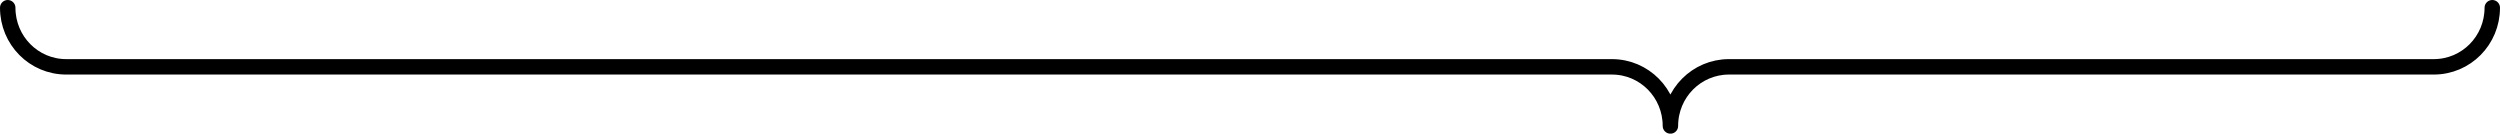 <?xml version="1.0" encoding="UTF-8" standalone="no"?>
<!-- Created with Inkscape (http://www.inkscape.org/) -->

<svg
   width="1619.784"
   height="86.543"
   viewBox="0 0 428.568 22.898"
   version="1.1"
   id="svg1"
   inkscape:version="1.4.2 (ebf0e940, 2025-05-08)"
   sodipodi:docname="duplicates-3.svg"
   xml:space="preserve"
   xmlns:inkscape="http://www.inkscape.org/namespaces/inkscape"
   xmlns:sodipodi="http://sodipodi.sourceforge.net/DTD/sodipodi-0.dtd"
   xmlns="http://www.w3.org/2000/svg"
   xmlns:svg="http://www.w3.org/2000/svg"><sodipodi:namedview
     id="namedview1"
     pagecolor="#ffffff"
     bordercolor="#111111"
     borderopacity="1"
     inkscape:showpageshadow="0"
     inkscape:pageopacity="0"
     inkscape:pagecheckerboard="1"
     inkscape:deskcolor="#d1d1d1"
     inkscape:document-units="mm"
     inkscape:zoom="0.86328599"
     inkscape:cx="723.97792"
     inkscape:cy="106.56955"
     inkscape:window-width="1728"
     inkscape:window-height="1055"
     inkscape:window-x="0"
     inkscape:window-y="34"
     inkscape:window-maximized="1"
     inkscape:current-layer="layer1" /><defs
     id="defs1" /><g
     inkscape:label="Ebene 1"
     inkscape:groupmode="layer"
     id="layer1"
     transform="translate(326.703,-6.184)"><path
       id="path1"
       style="fill:none;stroke:#000000;stroke-width:2.646;stroke-linecap:round;stroke-linejoin:round;stroke-dasharray:none"
       d="m 100.542,7.507 c 0,5.615 -4.474,10.135 -10.032,10.135 l -120.827,10e-7 c -5.505,0 -10.032,4.48 -10.032,10.135 -1e-6,-5.615 -4.474,-10.135 -10.029,-10.135 l -264.971,1e-6 c -5.558,0 -10.032,-4.52 -10.032,-10.135"
       sodipodi:nodetypes="cscccsc" /></g></svg>
